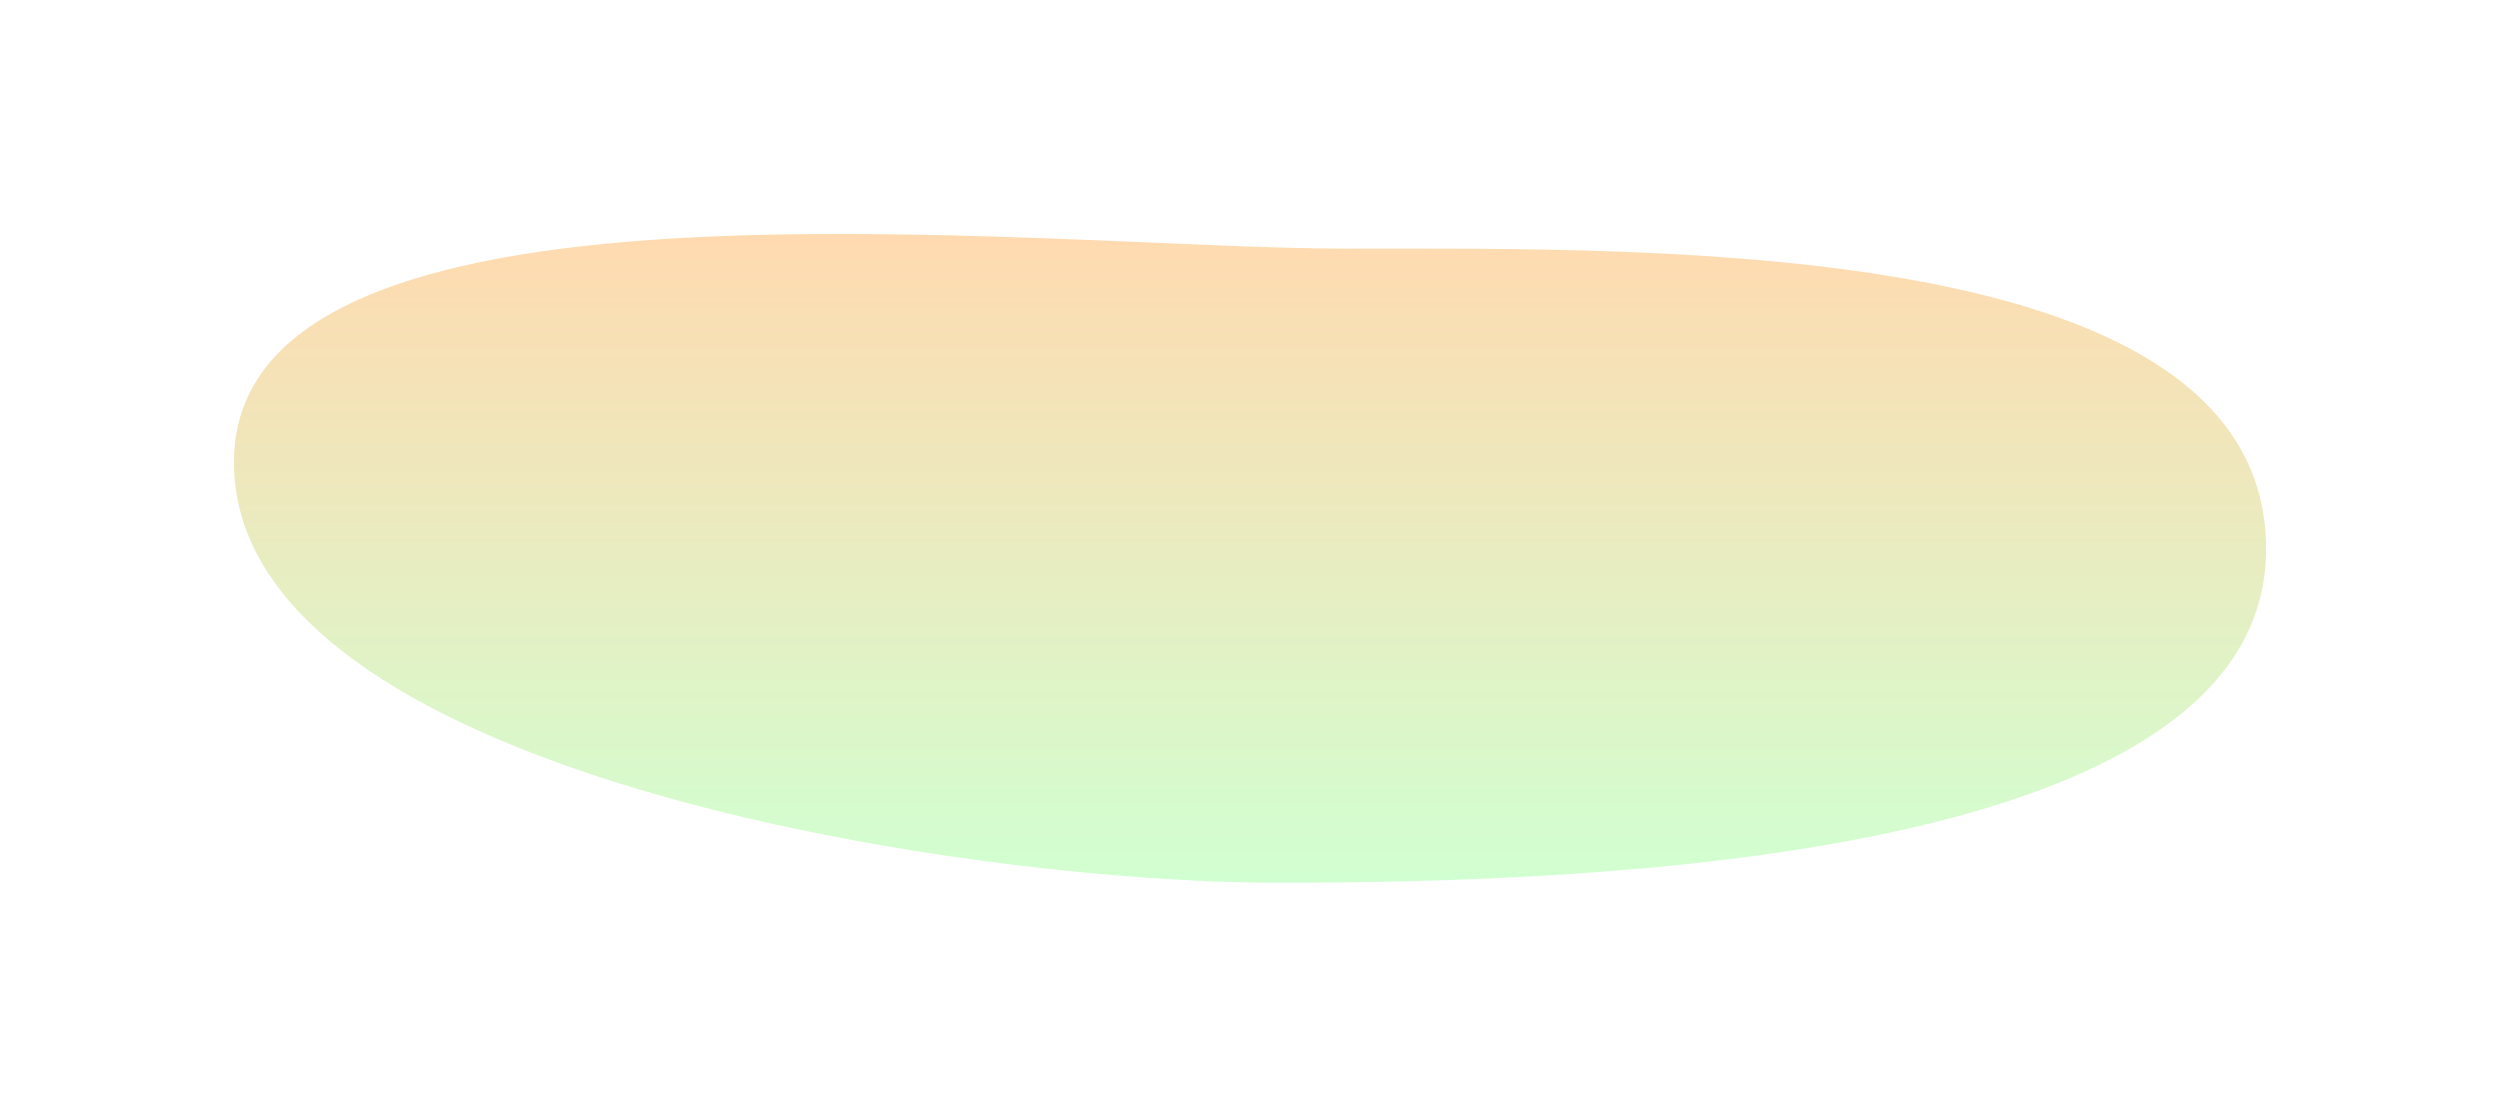 <svg xmlns="http://www.w3.org/2000/svg" xmlns:xlink="http://www.w3.org/1999/xlink" width="1602.989" height="716.018" viewBox="0 0 1602.989 716.018">
  <defs>
    <linearGradient id="linear-gradient" x1="0.5" x2="0.5" y2="1" gradientUnits="objectBoundingBox">
      <stop offset="0" stop-color="#f80"/>
      <stop offset="1" stop-color="#6aff6a"/>
    </linearGradient>
  </defs>
  <path id="Path_1" data-name="Path 1" d="M406.039,317.41c199.927,0,589.81-7.267,589.81,192.66S561.927,724,362,724s-669.14-69.773-669.14-269.7S206.112,317.41,406.039,317.41Z" transform="translate(457.14 -157.982)" opacity="0.31" fill="url(#linear-gradient)"/>
</svg>
